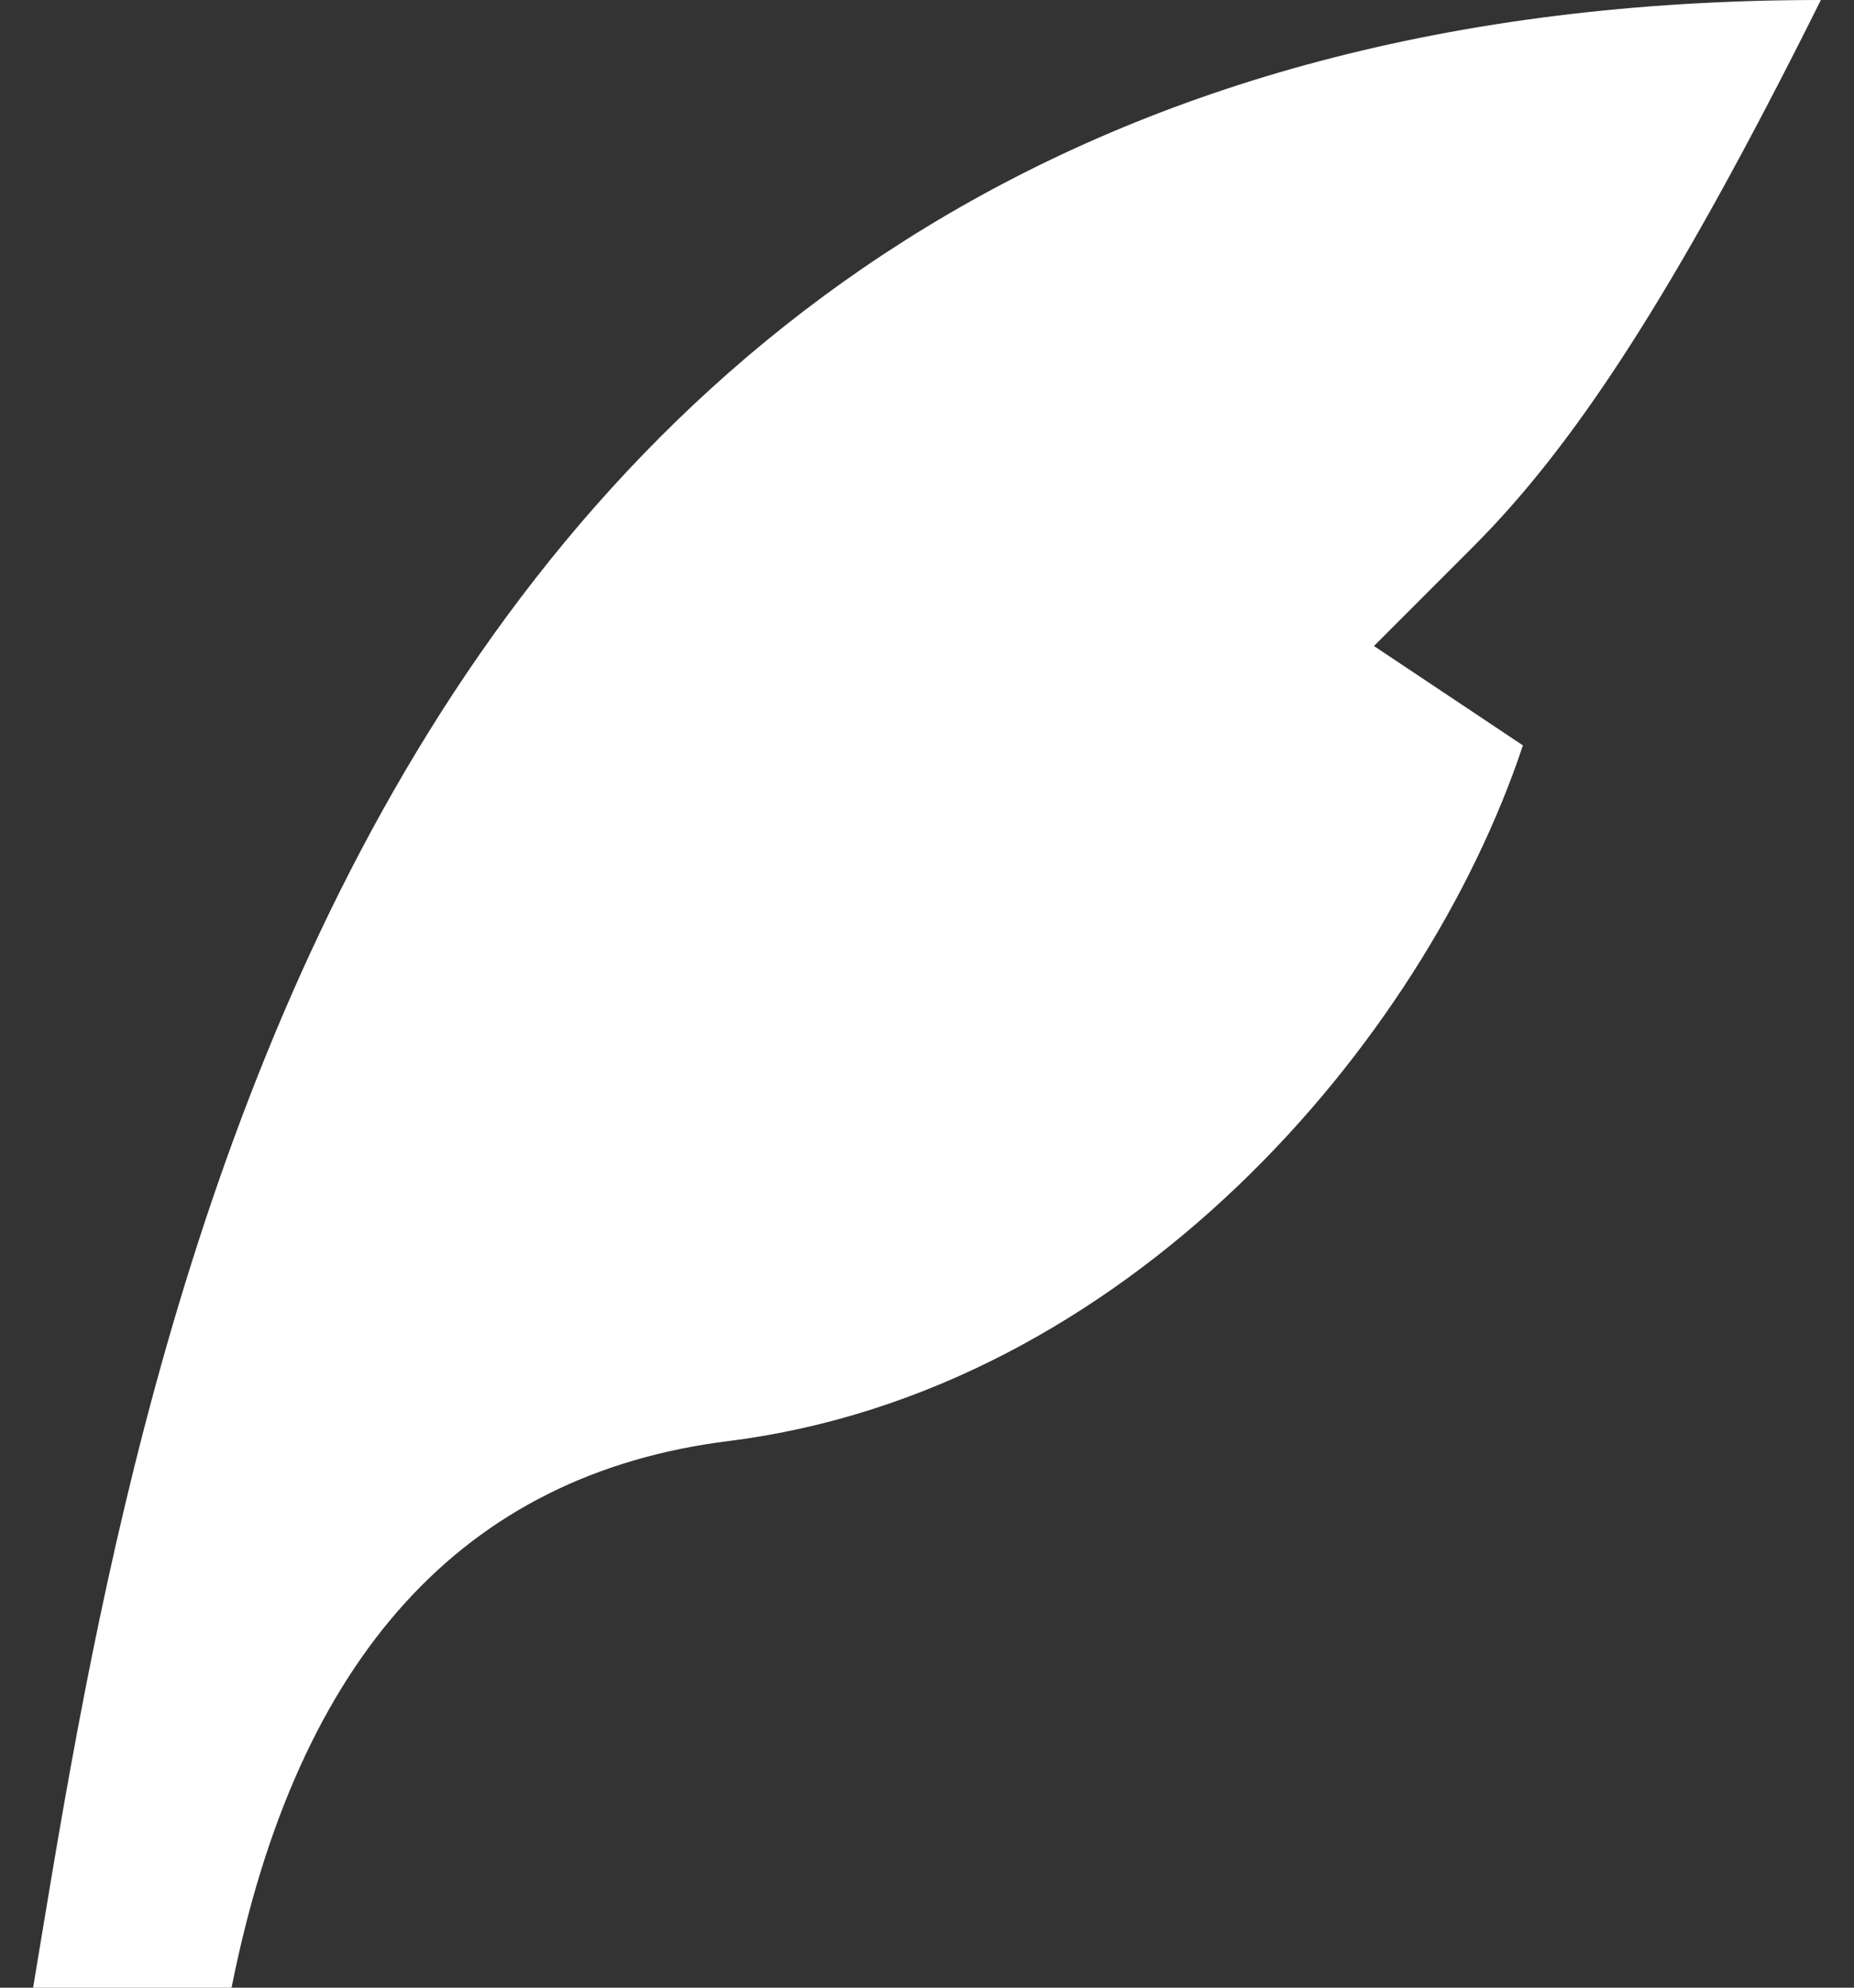 <svg width="28" height="30" viewBox="0 0 28 30" fill="none" xmlns="http://www.w3.org/2000/svg">
<rect x="0" y="0" width="28" height="30" fill="#333333" stroke="none"/>
<path d="M27.5 0C5 0 2 21 0.5 30H3.497C4.496 25 6.997 22.251 11 21.75C17 21 21.5 15.75 23 11.25L20.75 9.75L22.25 8.25C23.75 6.75 25.256 4.5 27.5 0Z" fill="white"/>
</svg>
